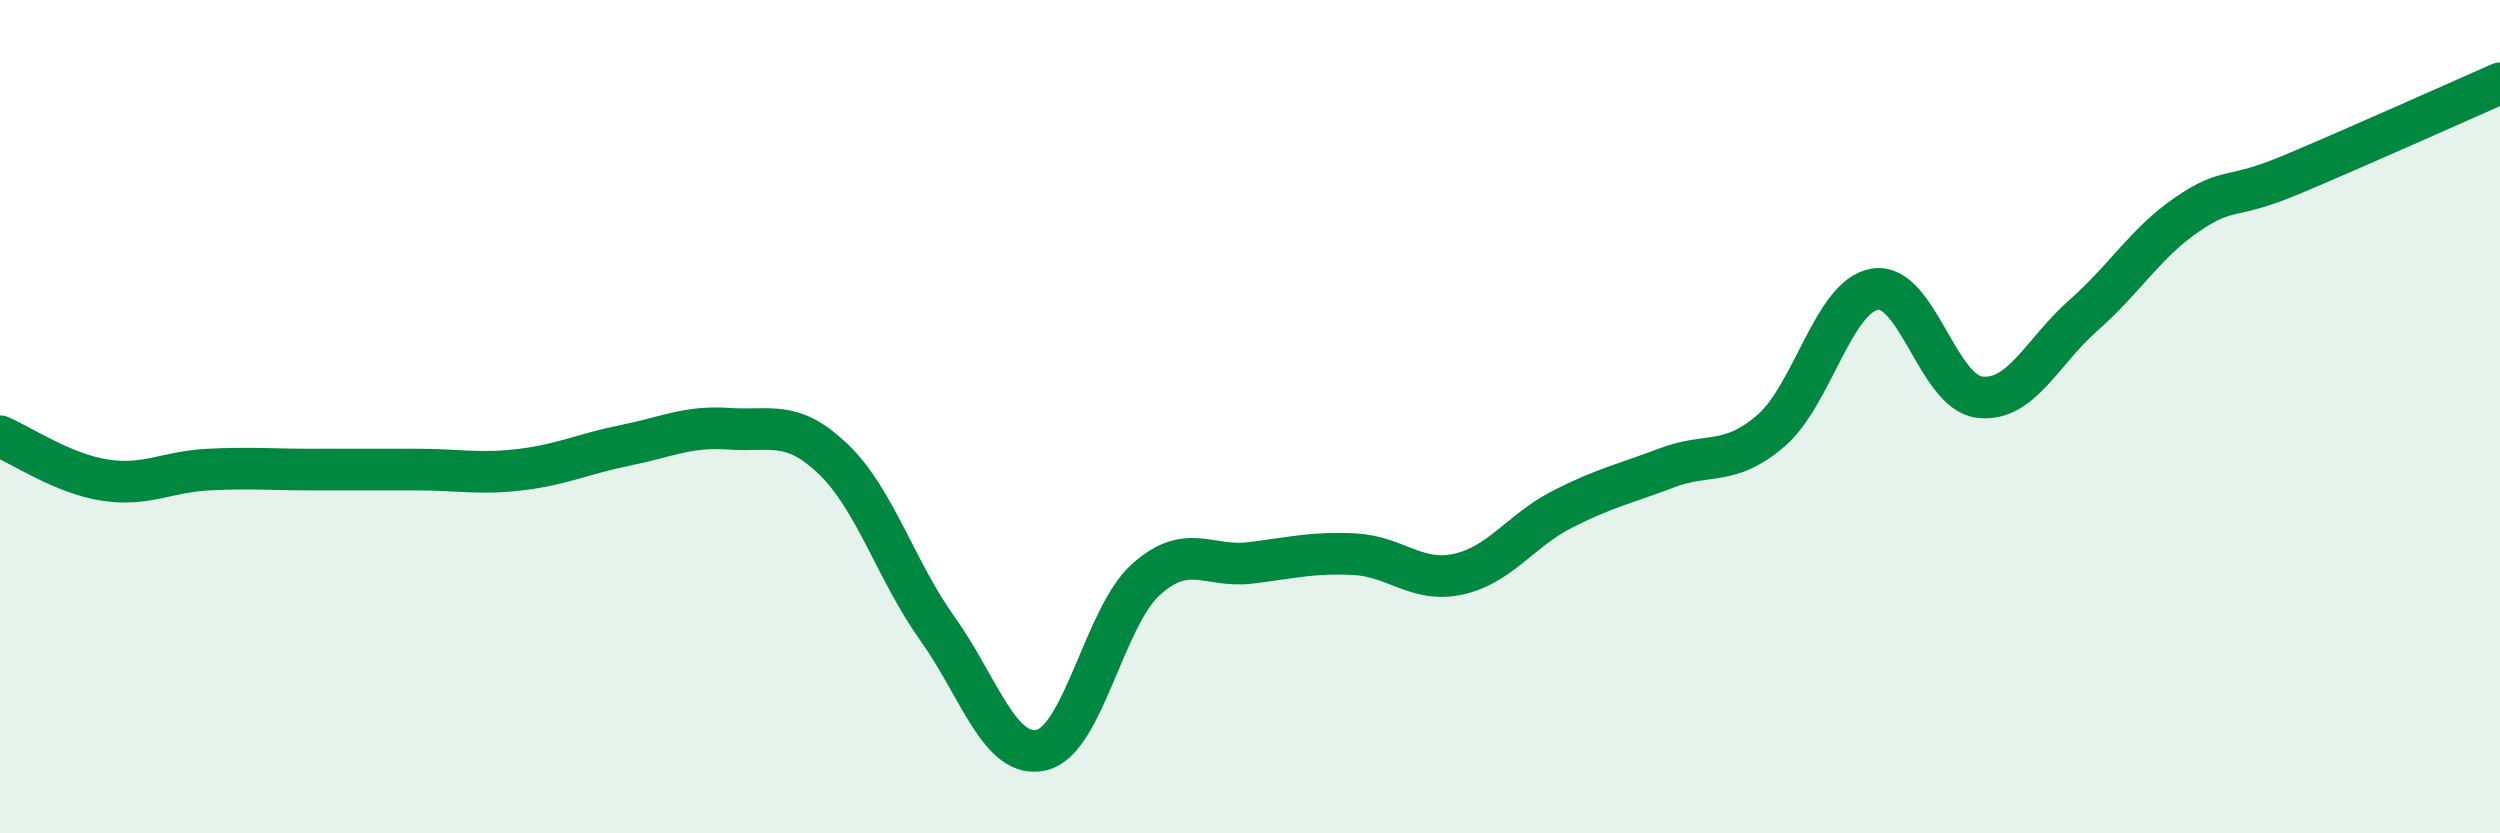
    <svg width="60" height="20" viewBox="0 0 60 20" xmlns="http://www.w3.org/2000/svg">
      <path
        d="M 0,10.47 C 0.5,10.68 1.5,11.36 2.5,11.52 C 3.5,11.68 4,11.32 5,11.27 C 6,11.22 6.5,11.27 7.5,11.27 C 8.5,11.27 9,11.27 10,11.27 C 11,11.27 11.5,11.39 12.5,11.27 C 13.5,11.15 14,10.89 15,10.69 C 16,10.49 16.5,10.22 17.5,10.29 C 18.5,10.36 19,10.06 20,11.02 C 21,11.98 21.5,13.69 22.5,15.09 C 23.5,16.49 24,18.24 25,18 C 26,17.76 26.5,14.81 27.5,13.91 C 28.5,13.01 29,13.63 30,13.51 C 31,13.39 31.5,13.25 32.5,13.3 C 33.5,13.35 34,14 35,13.78 C 36,13.56 36.5,12.73 37.5,12.22 C 38.5,11.71 39,11.61 40,11.23 C 41,10.85 41.5,11.2 42.5,10.34 C 43.5,9.48 44,7.1 45,6.94 C 46,6.78 46.5,9.4 47.5,9.53 C 48.5,9.66 49,8.45 50,7.57 C 51,6.69 51.5,5.82 52.5,5.14 C 53.5,4.46 53.5,4.82 55,4.19 C 56.5,3.56 59,2.44 60,2L60 20L0 20Z"
        fill="#008740"
        opacity="0.1"
        stroke-linecap="round"
        stroke-linejoin="round"
      />
      <path
        d="M 0,10.47 C 0.5,10.68 1.5,11.36 2.5,11.52 C 3.5,11.68 4,11.32 5,11.27 C 6,11.22 6.5,11.27 7.5,11.27 C 8.5,11.27 9,11.27 10,11.27 C 11,11.27 11.5,11.39 12.5,11.27 C 13.5,11.15 14,10.89 15,10.69 C 16,10.49 16.5,10.22 17.5,10.29 C 18.5,10.36 19,10.06 20,11.02 C 21,11.98 21.5,13.69 22.5,15.09 C 23.5,16.49 24,18.24 25,18 C 26,17.76 26.5,14.81 27.5,13.91 C 28.5,13.01 29,13.63 30,13.51 C 31,13.39 31.5,13.25 32.5,13.3 C 33.5,13.35 34,14 35,13.78 C 36,13.56 36.5,12.73 37.5,12.22 C 38.5,11.71 39,11.61 40,11.23 C 41,10.85 41.5,11.2 42.5,10.34 C 43.5,9.48 44,7.1 45,6.94 C 46,6.78 46.5,9.4 47.5,9.53 C 48.5,9.66 49,8.45 50,7.57 C 51,6.69 51.5,5.82 52.5,5.14 C 53.5,4.46 53.5,4.82 55,4.19 C 56.5,3.56 59,2.44 60,2"
        stroke="#008740"
        stroke-width="1"
        fill="none"
        stroke-linecap="round"
        stroke-linejoin="round"
      />
    </svg>
  